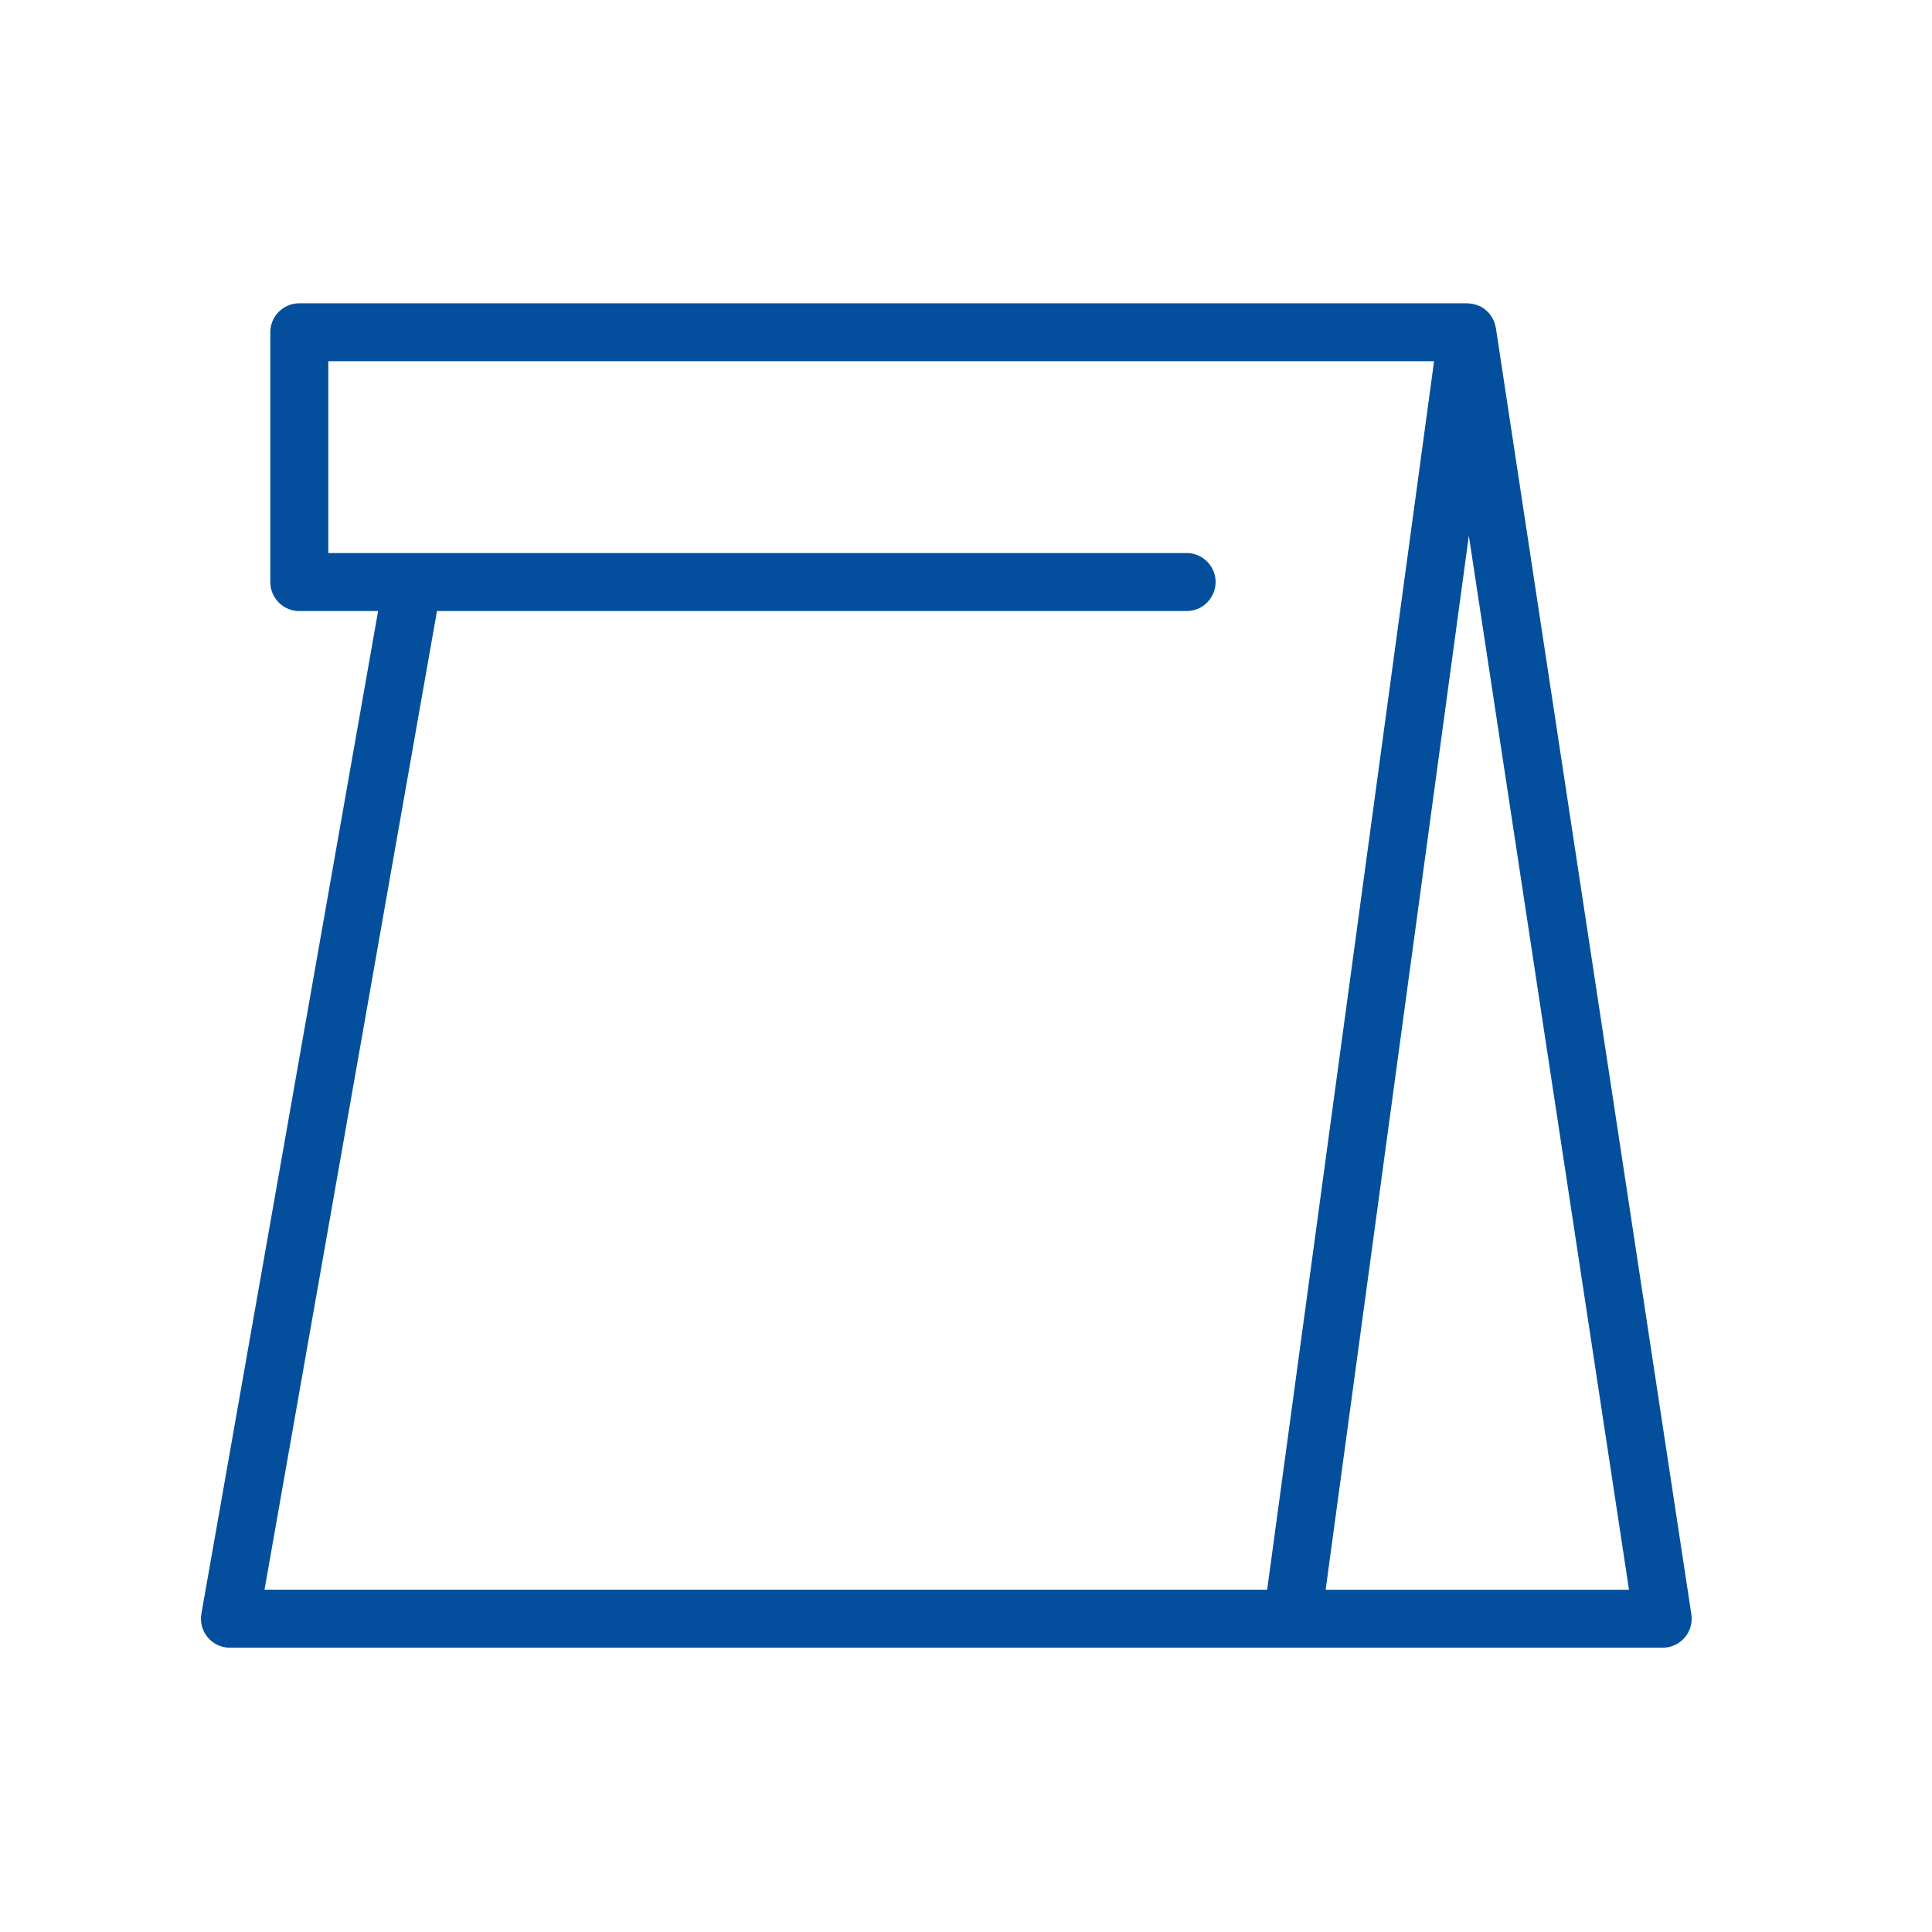 <?xml version="1.0" encoding="UTF-8"?> <svg xmlns="http://www.w3.org/2000/svg" viewBox="1950 2450 100 100" width="100" height="100"><path fill="#034f9e" stroke="none" fill-opacity="1" stroke-width="1" stroke-opacity="1" color="rgb(51, 51, 51)" fill-rule="evenodd" font-size-adjust="none" id="tSvg10ceca56910" title="Path 58" d="M 2037.544 2533.559 C 2034.171 2511.363 2030.799 2489.168 2027.426 2466.972 C 2027.42 2466.934 2027.406 2466.899 2027.398 2466.861 C 2027.387 2466.815 2027.378 2466.77 2027.363 2466.725 C 2027.344 2466.668 2027.32 2466.613 2027.293 2466.559 C 2027.275 2466.521 2027.259 2466.482 2027.238 2466.446 C 2027.204 2466.39 2027.167 2466.337 2027.126 2466.286 C 2027.107 2466.261 2027.093 2466.233 2027.073 2466.21 C 2027.068 2466.205 2027.063 2466.201 2027.058 2466.196 C 2027.004 2466.137 2026.945 2466.083 2026.882 2466.034 C 2026.865 2466.02 2026.85 2466.003 2026.833 2465.99 C 2026.752 2465.931 2026.665 2465.88 2026.574 2465.838 C 2026.543 2465.824 2026.511 2465.816 2026.479 2465.804 C 2026.416 2465.778 2026.351 2465.756 2026.285 2465.74 C 2026.247 2465.731 2026.207 2465.728 2026.168 2465.722 C 2026.106 2465.711 2026.043 2465.704 2025.98 2465.702 C 2025.968 2465.702 2025.956 2465.698 2025.943 2465.698 C 2005.792 2465.698 1985.642 2465.698 1965.491 2465.698 C 1964.663 2465.698 1963.991 2466.37 1963.991 2467.198 C 1963.991 2471.508 1963.991 2475.818 1963.991 2480.128 C 1963.991 2480.956 1964.663 2481.628 1965.491 2481.628 C 1966.851 2481.628 1968.211 2481.628 1969.571 2481.628 C 1966.522 2498.927 1963.473 2516.226 1960.424 2533.525 C 1960.262 2534.444 1960.968 2535.286 1961.901 2535.286 C 1986.621 2535.286 2011.341 2535.286 2036.061 2535.286C 2036.979 2535.284 2037.681 2534.467 2037.544 2533.559Z M 1972.618 2481.626 C 1985.551 2481.626 1998.485 2481.626 2011.418 2481.626 C 2012.573 2481.626 2013.295 2480.376 2012.717 2479.376 C 2012.449 2478.912 2011.954 2478.626 2011.418 2478.626 C 1996.61 2478.626 1981.801 2478.626 1966.993 2478.626 C 1966.993 2475.316 1966.993 2472.006 1966.993 2468.696 C 1986.071 2468.696 2005.149 2468.696 2024.227 2468.696 C 2021.347 2489.892 2018.468 2511.087 2015.588 2532.283 C 1998.289 2532.283 1980.99 2532.283 1963.691 2532.283C 1966.667 2515.397 1969.642 2498.512 1972.618 2481.626Z M 2018.615 2532.284 C 2021.086 2514.099 2023.556 2495.913 2026.027 2477.728 C 2028.79 2495.913 2031.554 2514.099 2034.317 2532.284C 2029.083 2532.284 2023.849 2532.284 2018.615 2532.284Z"></path><defs> </defs></svg> 